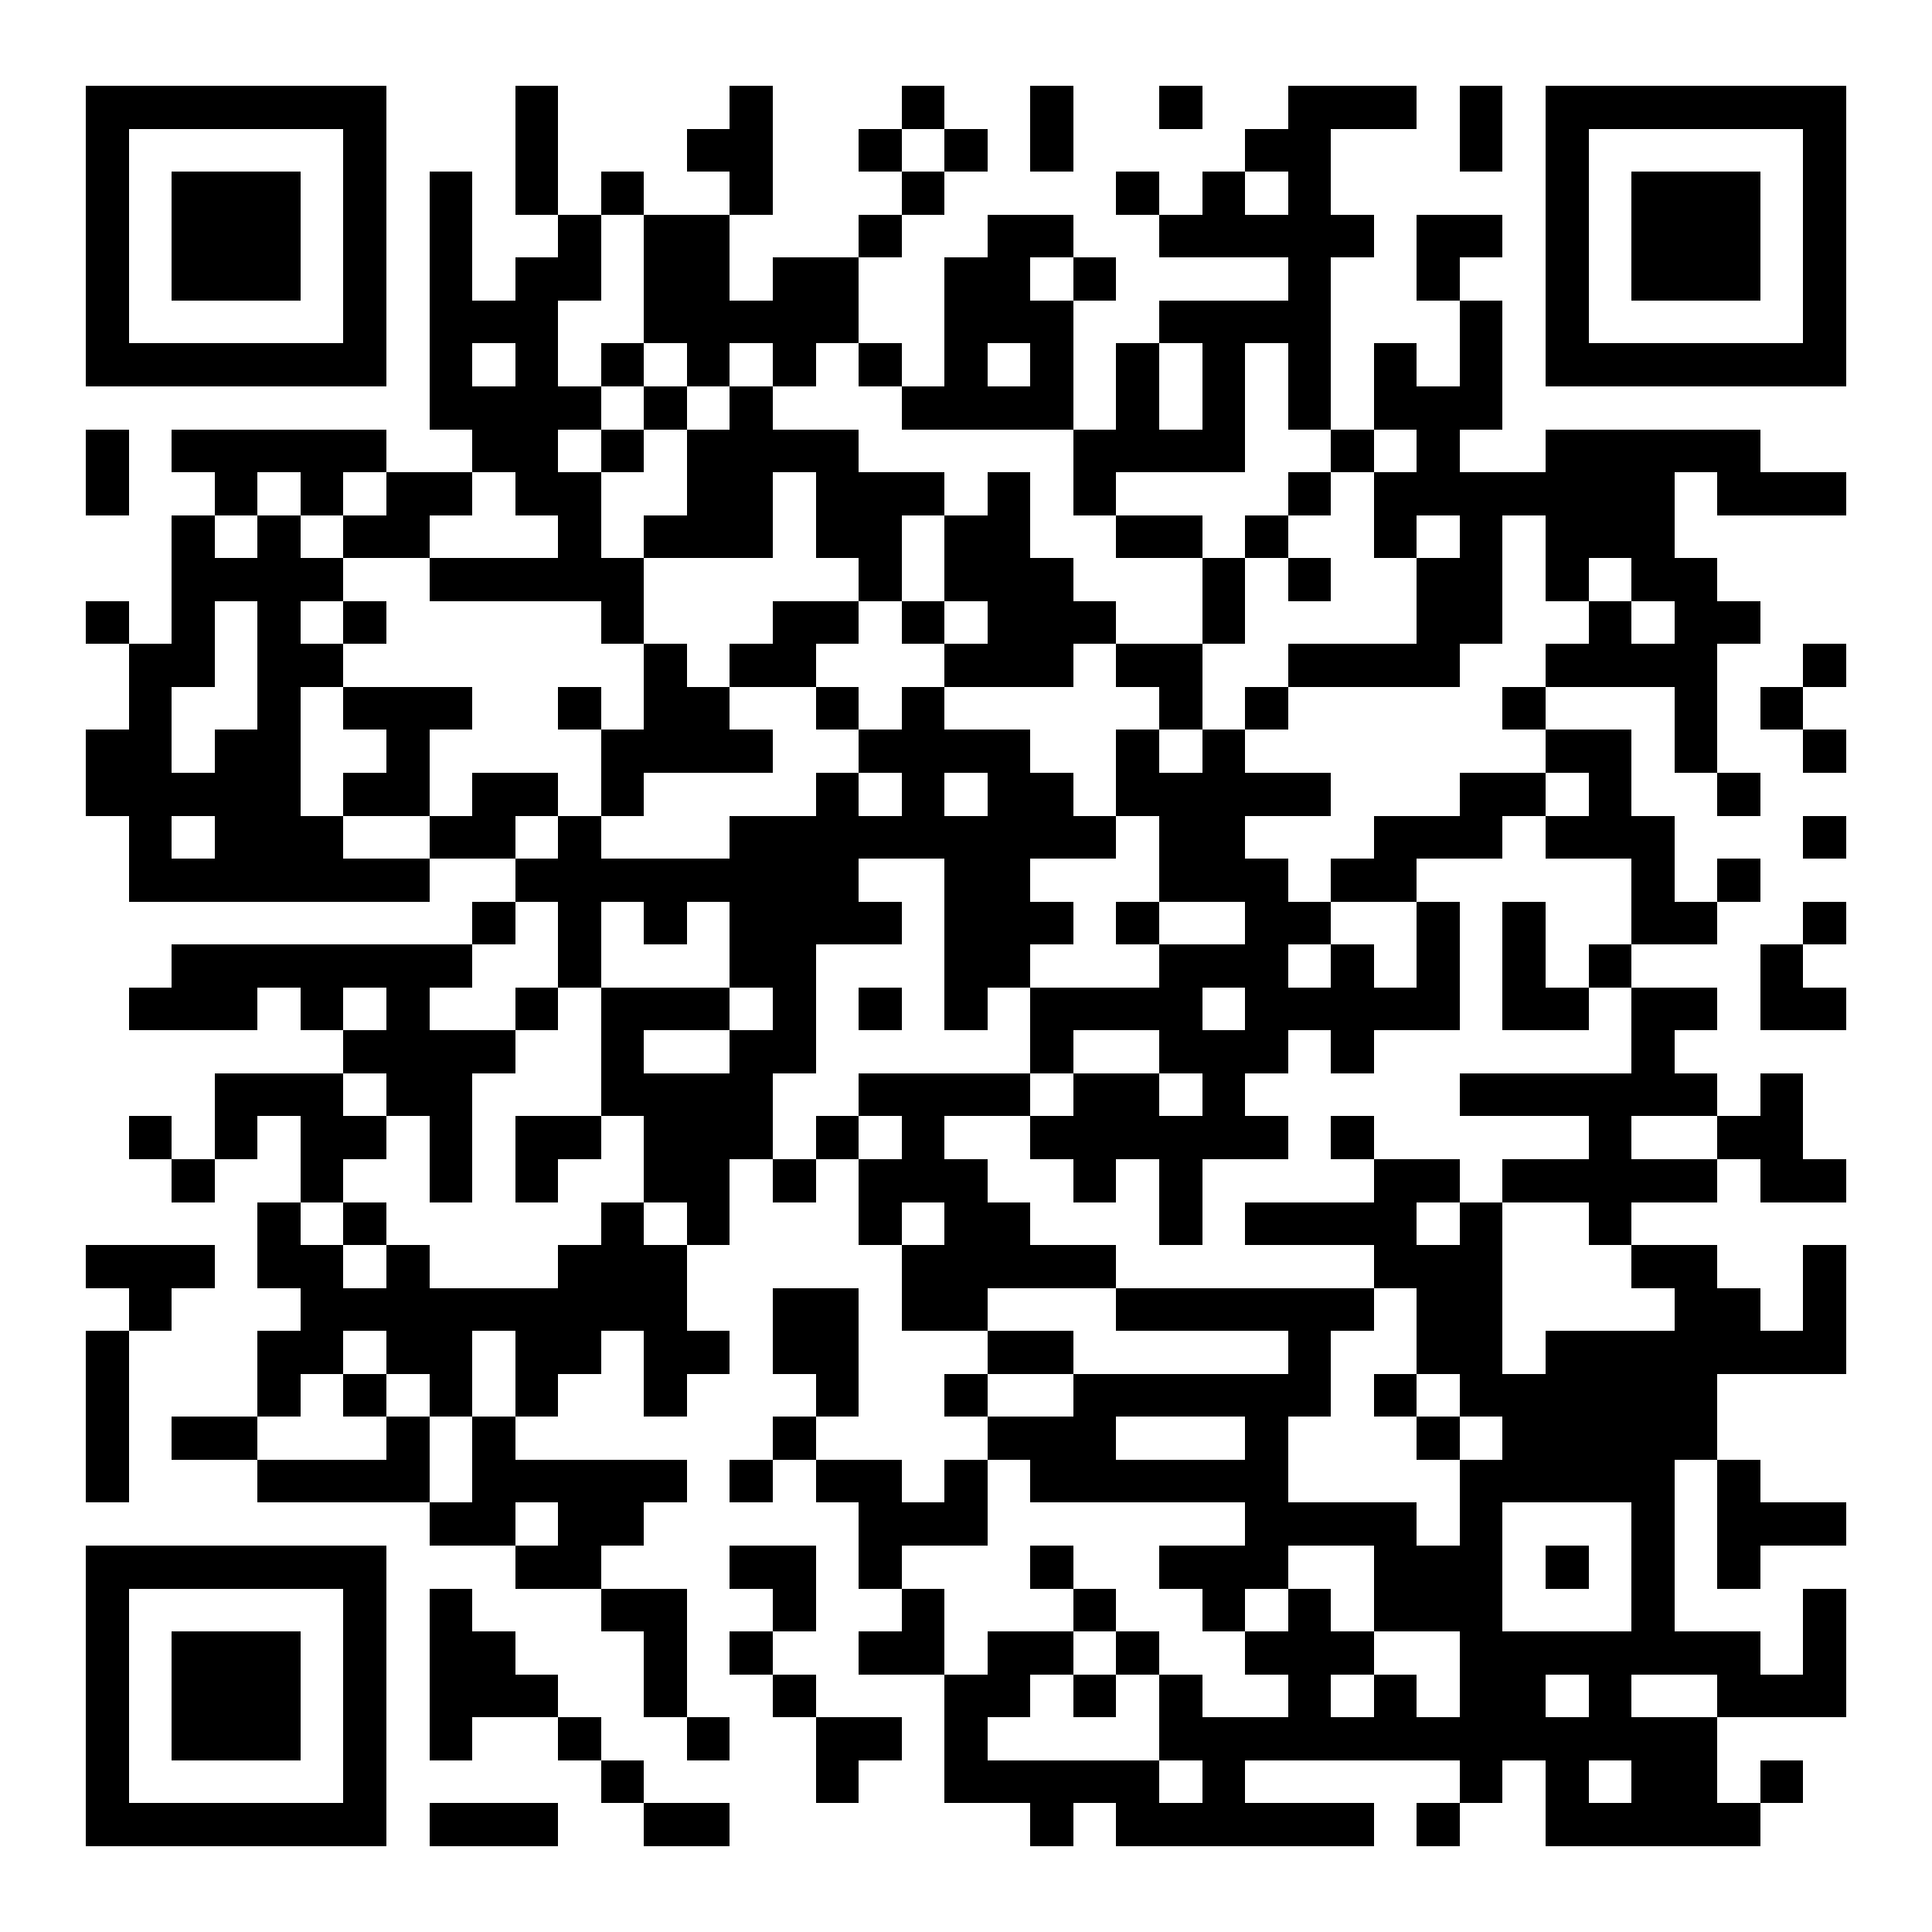 <?xml version="1.0" encoding="UTF-8"?>
<!DOCTYPE svg PUBLIC '-//W3C//DTD SVG 1.0//EN'
          'http://www.w3.org/TR/2001/REC-SVG-20010904/DTD/svg10.dtd'>
<svg fill="#fff" height="45" shape-rendering="crispEdges" style="fill: #fff;" viewBox="0 0 45 45" width="45" xmlns="http://www.w3.org/2000/svg" xmlns:xlink="http://www.w3.org/1999/xlink"
><path d="M0 0h45v45H0z"
  /><path d="M2 2.5h7m3 0h1m4 0h1m3 0h1m2 0h1m2 0h1m2 0h3m1 0h1m1 0h7M2 3.5h1m5 0h1m3 0h1m3 0h2m2 0h1m1 0h1m1 0h1m4 0h2m3 0h1m1 0h1m5 0h1M2 4.5h1m1 0h3m1 0h1m1 0h1m1 0h1m1 0h1m2 0h1m3 0h1m4 0h1m1 0h1m1 0h1m5 0h1m1 0h3m1 0h1M2 5.5h1m1 0h3m1 0h1m1 0h1m2 0h1m1 0h2m3 0h1m2 0h2m2 0h5m1 0h2m1 0h1m1 0h3m1 0h1M2 6.5h1m1 0h3m1 0h1m1 0h1m1 0h2m1 0h2m1 0h2m2 0h2m1 0h1m4 0h1m2 0h1m2 0h1m1 0h3m1 0h1M2 7.5h1m5 0h1m1 0h3m2 0h5m2 0h3m2 0h4m3 0h1m1 0h1m5 0h1M2 8.5h7m1 0h1m1 0h1m1 0h1m1 0h1m1 0h1m1 0h1m1 0h1m1 0h1m1 0h1m1 0h1m1 0h1m1 0h1m1 0h1m1 0h7M10 9.5h4m1 0h1m1 0h1m3 0h4m1 0h1m1 0h1m1 0h1m1 0h3M2 10.5h1m1 0h5m2 0h2m1 0h1m1 0h4m5 0h4m2 0h1m1 0h1m2 0h5M2 11.5h1m2 0h1m1 0h1m1 0h2m1 0h2m2 0h2m1 0h3m1 0h1m1 0h1m4 0h1m1 0h7m1 0h3M4 12.5h1m1 0h1m1 0h2m3 0h1m1 0h3m1 0h2m1 0h2m2 0h2m1 0h1m2 0h1m1 0h1m1 0h3M4 13.5h4m2 0h5m5 0h1m1 0h3m3 0h1m1 0h1m2 0h2m1 0h1m1 0h2M2 14.5h1m1 0h1m1 0h1m1 0h1m5 0h1m3 0h2m1 0h1m1 0h3m2 0h1m4 0h2m2 0h1m1 0h2M3 15.5h2m1 0h2m7 0h1m1 0h2m3 0h3m1 0h2m2 0h4m2 0h4m2 0h1M3 16.5h1m2 0h1m1 0h3m2 0h1m1 0h2m2 0h1m1 0h1m5 0h1m1 0h1m5 0h1m3 0h1m1 0h1M2 17.5h2m1 0h2m2 0h1m4 0h4m2 0h4m2 0h1m1 0h1m7 0h2m1 0h1m2 0h1M2 18.5h5m1 0h2m1 0h2m1 0h1m4 0h1m1 0h1m1 0h2m1 0h5m3 0h2m1 0h1m2 0h1M3 19.5h1m1 0h3m2 0h2m1 0h1m3 0h9m1 0h2m3 0h3m1 0h3m3 0h1M3 20.5h7m2 0h8m2 0h2m3 0h3m1 0h2m5 0h1m1 0h1M11 21.5h1m1 0h1m1 0h1m1 0h4m1 0h3m1 0h1m2 0h2m2 0h1m1 0h1m2 0h2m2 0h1M4 22.5h7m2 0h1m3 0h2m3 0h2m3 0h3m1 0h1m1 0h1m1 0h1m1 0h1m3 0h1M3 23.5h3m1 0h1m1 0h1m2 0h1m1 0h3m1 0h1m1 0h1m1 0h1m1 0h4m1 0h5m1 0h2m1 0h2m1 0h2M8 24.5h4m2 0h1m2 0h2m5 0h1m2 0h3m1 0h1m6 0h1M5 25.5h3m1 0h2m3 0h4m2 0h4m1 0h2m1 0h1m5 0h6m1 0h1M3 26.5h1m1 0h1m1 0h2m1 0h1m1 0h2m1 0h3m1 0h1m1 0h1m2 0h6m1 0h1m5 0h1m2 0h2M4 27.5h1m2 0h1m2 0h1m1 0h1m2 0h2m1 0h1m1 0h3m2 0h1m1 0h1m4 0h2m1 0h5m1 0h2M6 28.5h1m1 0h1m5 0h1m1 0h1m3 0h1m1 0h2m3 0h1m1 0h4m1 0h1m2 0h1M2 29.5h3m1 0h2m1 0h1m3 0h3m5 0h5m6 0h3m3 0h2m2 0h1M3 30.5h1m3 0h9m2 0h2m1 0h2m3 0h6m1 0h2m4 0h2m1 0h1M2 31.5h1m3 0h2m1 0h2m1 0h2m1 0h2m1 0h2m3 0h2m5 0h1m2 0h2m1 0h7M2 32.5h1m3 0h1m1 0h1m1 0h1m1 0h1m2 0h1m3 0h1m2 0h1m2 0h6m1 0h1m1 0h6M2 33.5h1m1 0h2m3 0h1m1 0h1m6 0h1m4 0h3m3 0h1m3 0h1m1 0h5M2 34.5h1m3 0h4m1 0h5m1 0h1m1 0h2m1 0h1m1 0h6m4 0h5m1 0h1M10 35.5h2m1 0h2m5 0h3m6 0h4m1 0h1m3 0h1m1 0h3M2 36.5h7m3 0h2m3 0h2m1 0h1m3 0h1m2 0h3m2 0h3m1 0h1m1 0h1m1 0h1M2 37.5h1m5 0h1m1 0h1m3 0h2m2 0h1m2 0h1m3 0h1m2 0h1m1 0h1m1 0h3m3 0h1m3 0h1M2 38.5h1m1 0h3m1 0h1m1 0h2m3 0h1m1 0h1m2 0h2m1 0h2m1 0h1m2 0h3m2 0h7m1 0h1M2 39.5h1m1 0h3m1 0h1m1 0h3m2 0h1m2 0h1m3 0h2m1 0h1m1 0h1m2 0h1m1 0h1m1 0h2m1 0h1m2 0h3M2 40.5h1m1 0h3m1 0h1m1 0h1m2 0h1m2 0h1m2 0h2m1 0h1m4 0h13M2 41.5h1m5 0h1m5 0h1m4 0h1m2 0h5m1 0h1m5 0h1m1 0h1m1 0h2m1 0h1M2 42.5h7m1 0h3m2 0h2m7 0h1m1 0h6m1 0h1m2 0h5" stroke="#000"
/></svg
>
